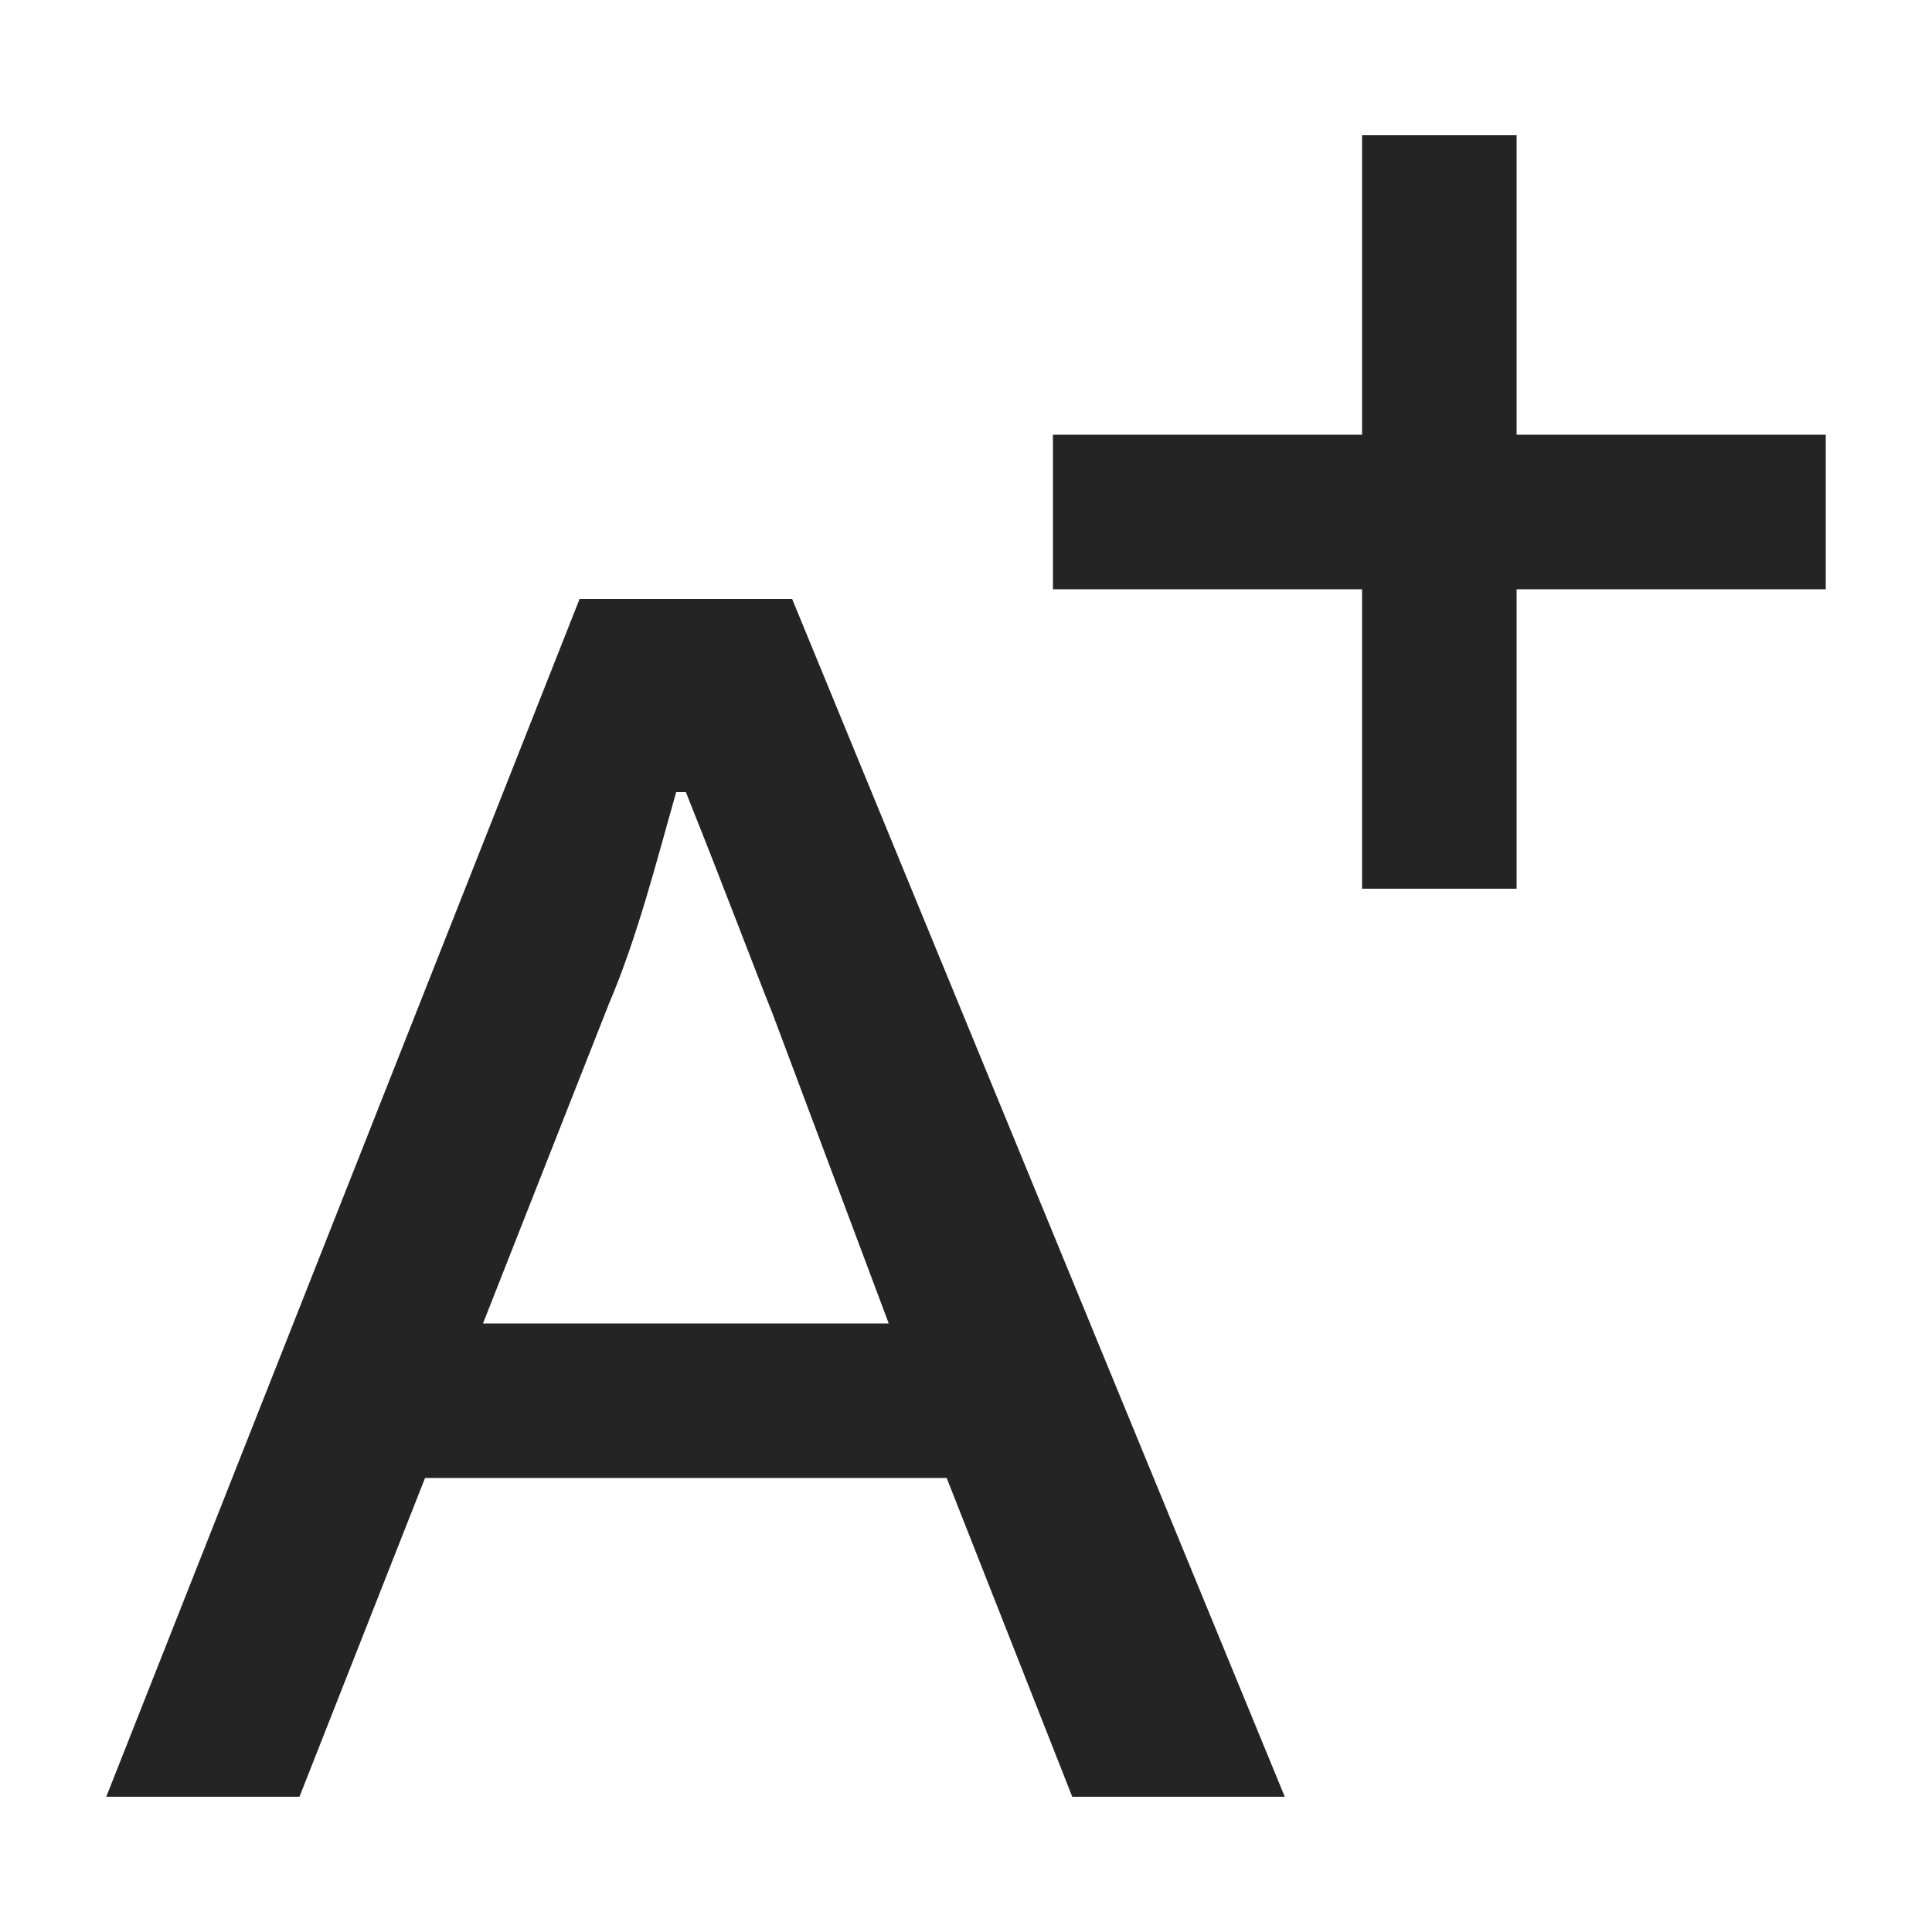 <?xml version="1.0" encoding="utf-8"?>
<!-- Generator: Adobe Illustrator 27.0.0, SVG Export Plug-In . SVG Version: 6.00 Build 0)  -->
<svg version="1.1" id="icon-fz_plus" xmlns="http://www.w3.org/2000/svg" xmlns:xlink="http://www.w3.org/1999/xlink" x="0px"
	 y="0px" viewBox="0 0 20 20" style="enable-background:new 0 0 20 20;" xml:space="preserve">
<style type="text/css">
	.st0{fill:#242424;}
</style>
<path id="fontsize_add" class="st0" d="M13.3,18.6h-2.2l-1.3-3.3H4.4l-1.3,3.3H1.1L6,6.2h2.2L13.3,18.6z M9.2,13.7L8,10.5
	C7.8,10,7.5,9.2,7.1,8.2H7c-0.2,0.7-0.4,1.5-0.7,2.2L5,13.7L9.2,13.7z M18.9,6.1h-3.2v3.1h-1.6V6.1h-3.2V4.5h3.2V1.4h1.6v3.1h3.2
	L18.9,6.1z"/>
</svg>

